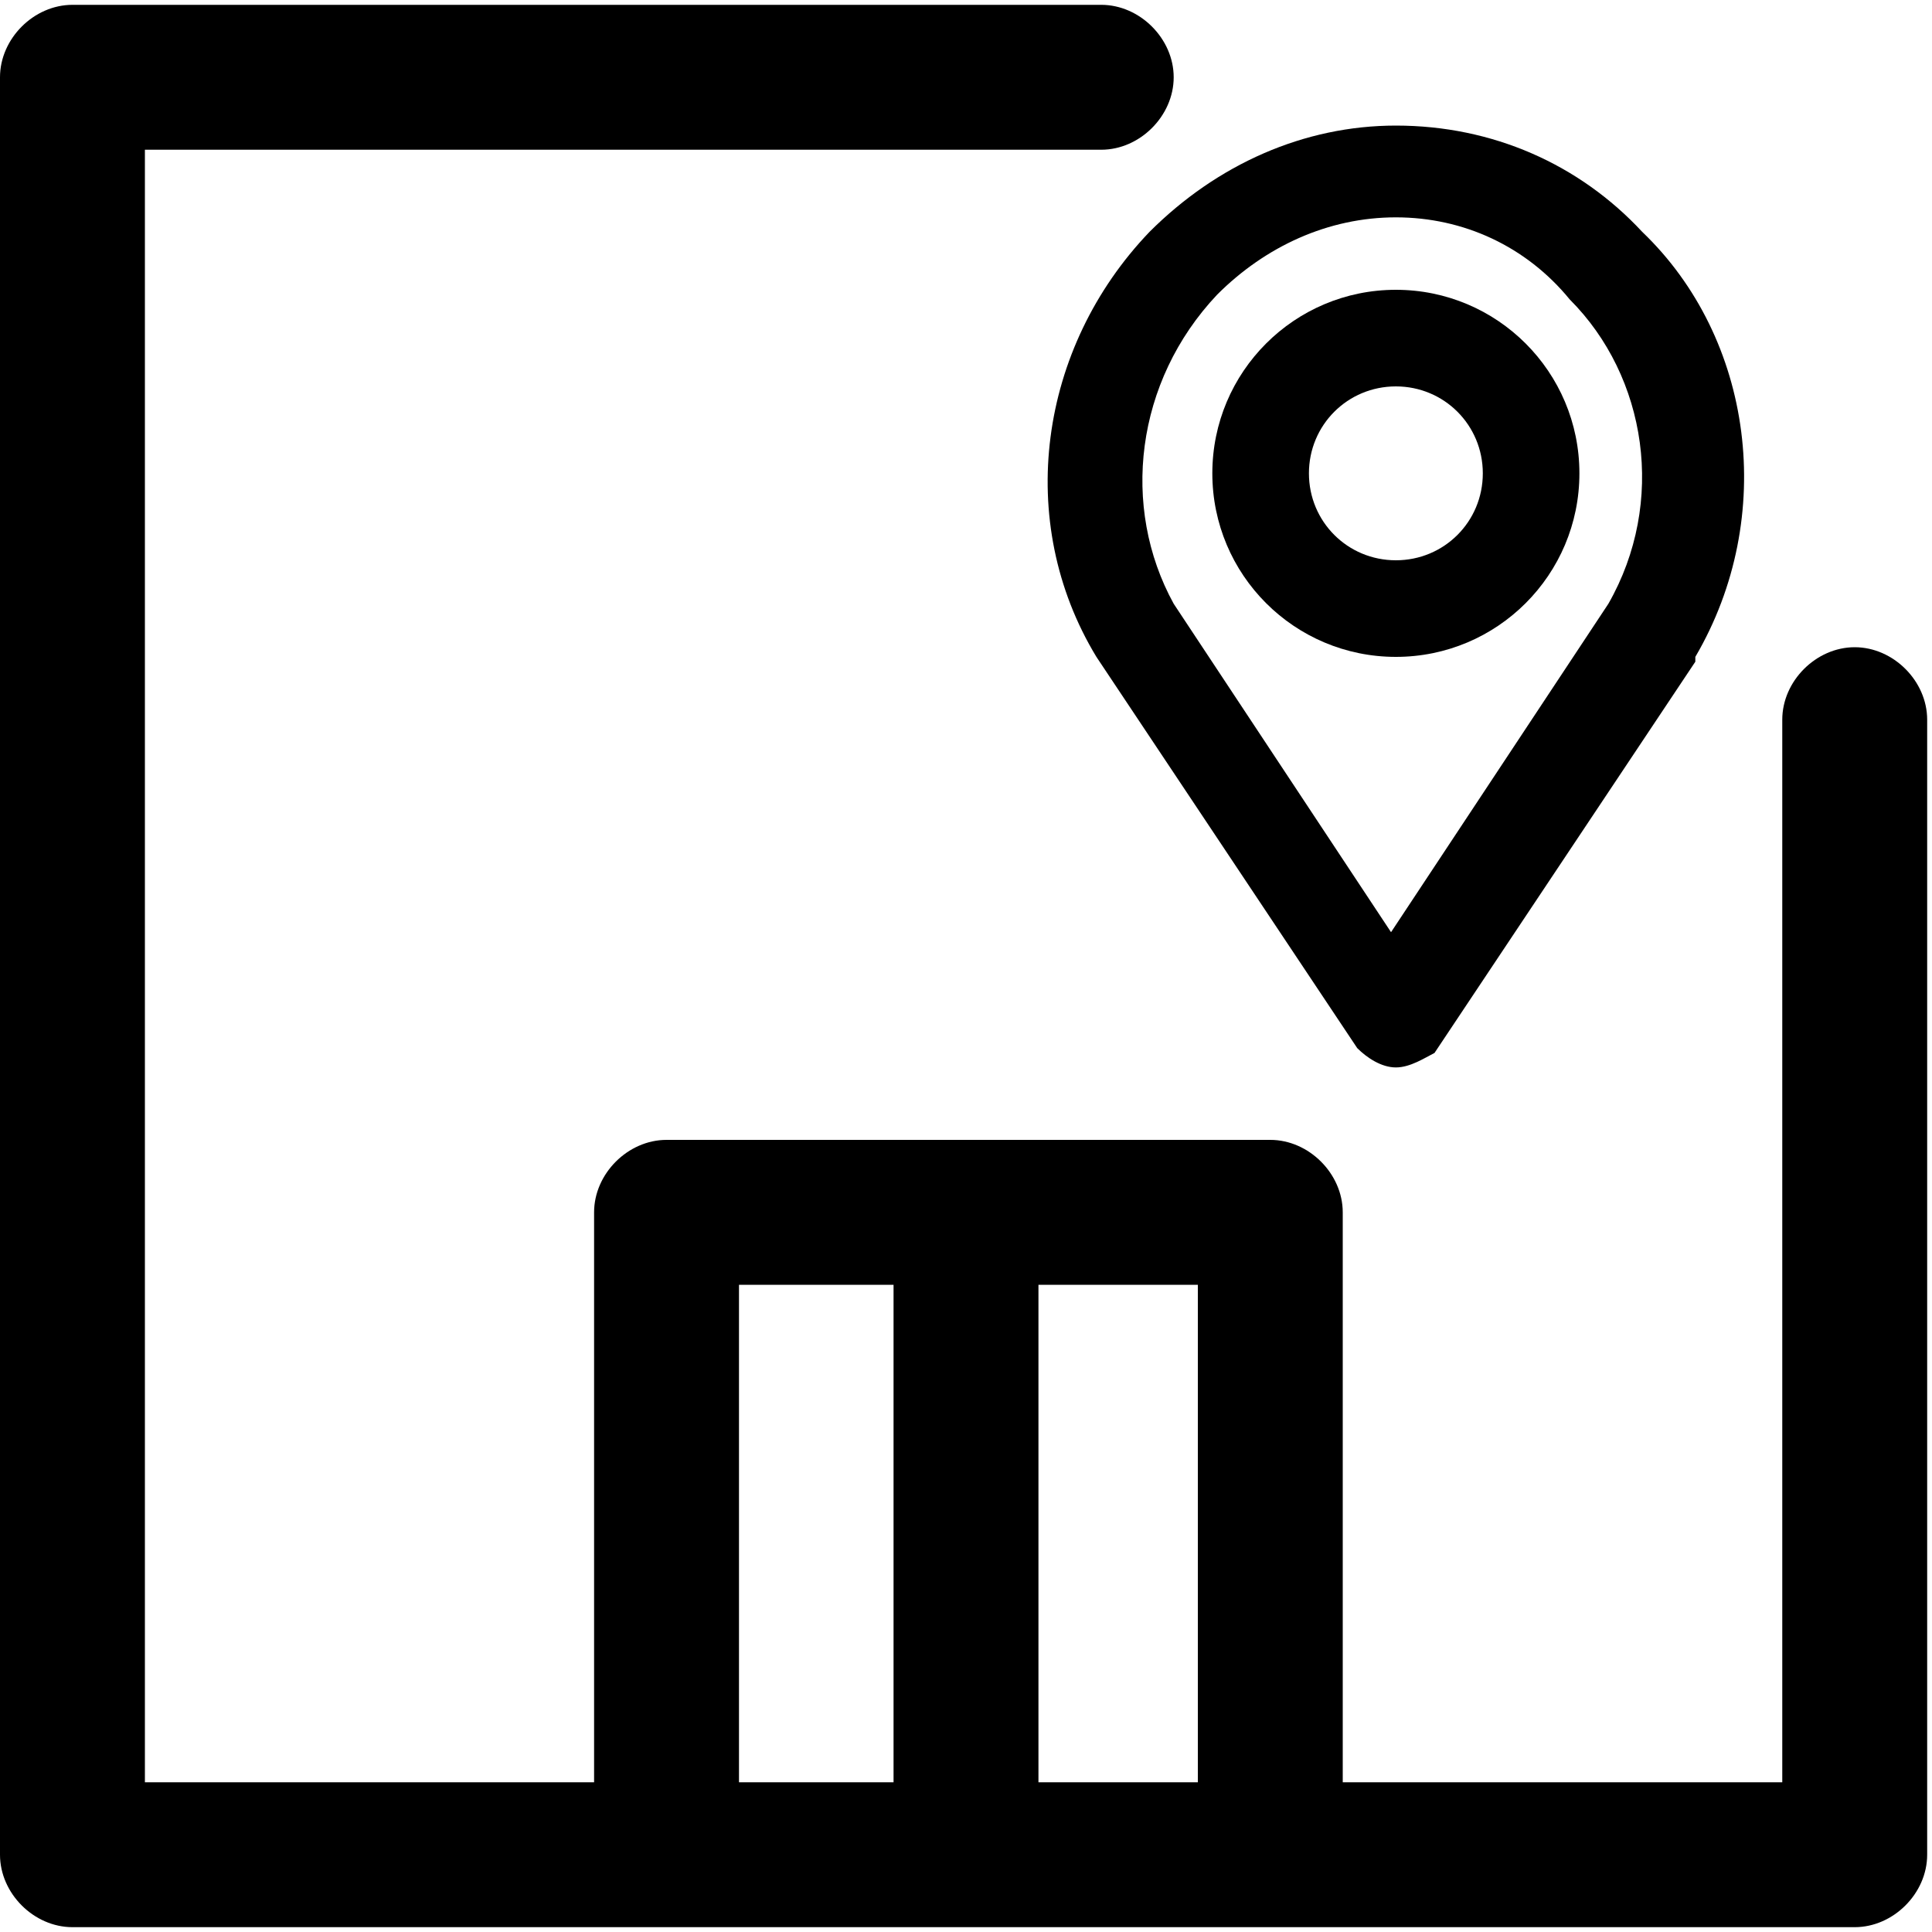 <?xml version="1.0" encoding="utf-8"?>
<!-- Generator: Adobe Illustrator 27.9.0, SVG Export Plug-In . SVG Version: 6.00 Build 0)  -->
<svg version="1.1" id="Layer_1" xmlns="http://www.w3.org/2000/svg" xmlns:xlink="http://www.w3.org/1999/xlink" x="0px" y="0px"
	 viewBox="0 0 40 40" style="enable-background:new 0 0 40 40;" xml:space="preserve">
<g id="select_store_marker">
	<g>
		<path d="M28.9,22.1c-0.3,0-0.6-0.2-0.8-0.4l-5.4-8.1c-1.7-2.8-1.2-6.4,1.1-8.8c1.4-1.4,3.2-2.2,5.1-2.2c0,0,0,0,0,0
			c2,0,3.8,0.8,5.1,2.2c2.3,2.2,2.8,5.9,1.1,8.8c0,0,0,0,0,0.1l-5.4,8.1C29.5,21.9,29.2,22.1,28.9,22.1z M28.9,4.5
			c-1.4,0-2.7,0.6-3.7,1.6c-1.7,1.8-2,4.4-0.9,6.4l4.5,6.8l4.5-6.8c1.2-2.1,0.8-4.7-0.8-6.3C31.6,5.1,30.3,4.5,28.9,4.5L28.9,4.5z
			 M34.3,13L34.3,13L34.3,13z"/>
		<path d="M28.9,13.6c-2.1,0-3.8-1.7-3.8-3.8c0-2.1,1.7-3.8,3.8-3.8s3.8,1.7,3.8,3.8C32.7,11.9,31,13.6,28.9,13.6z M28.9,8
			c-1,0-1.8,0.8-1.8,1.8c0,1,0.8,1.8,1.8,1.8c1,0,1.8-0.8,1.8-1.8C30.7,8.8,29.9,8,28.9,8z"/>
	</g>
	<path d="M38.4,39.9H1.5c-0.8,0-1.5-0.7-1.5-1.5V1.6c0-0.8,0.7-1.5,1.5-1.5h21.3c0.8,0,1.5,0.7,1.5,1.5s-0.7,1.5-1.5,1.5H3v33.8
		h33.9v-22c0-0.8,0.7-1.5,1.5-1.5s1.5,0.7,1.5,1.5v23.5C39.9,39.2,39.2,39.9,38.4,39.9z"/>
	<path d="M26.3,39.1c-0.8,0-1.5-0.7-1.5-1.5v-11h-9.5v11c0,0.8-0.7,1.5-1.5,1.5s-1.5-0.7-1.5-1.5V25.1c0-0.8,0.7-1.5,1.5-1.5h12.5
		c0.8,0,1.5,0.7,1.5,1.5v12.5C27.8,38.4,27.1,39.1,26.3,39.1z"/>
	<path d="M20,39.1c-0.8,0-1.5-0.7-1.5-1.5V25.1c0-0.8,0.7-1.5,1.5-1.5s1.5,0.7,1.5,1.5v12.5C21.5,38.4,20.8,39.1,20,39.1z"/>
</g>
</svg>

